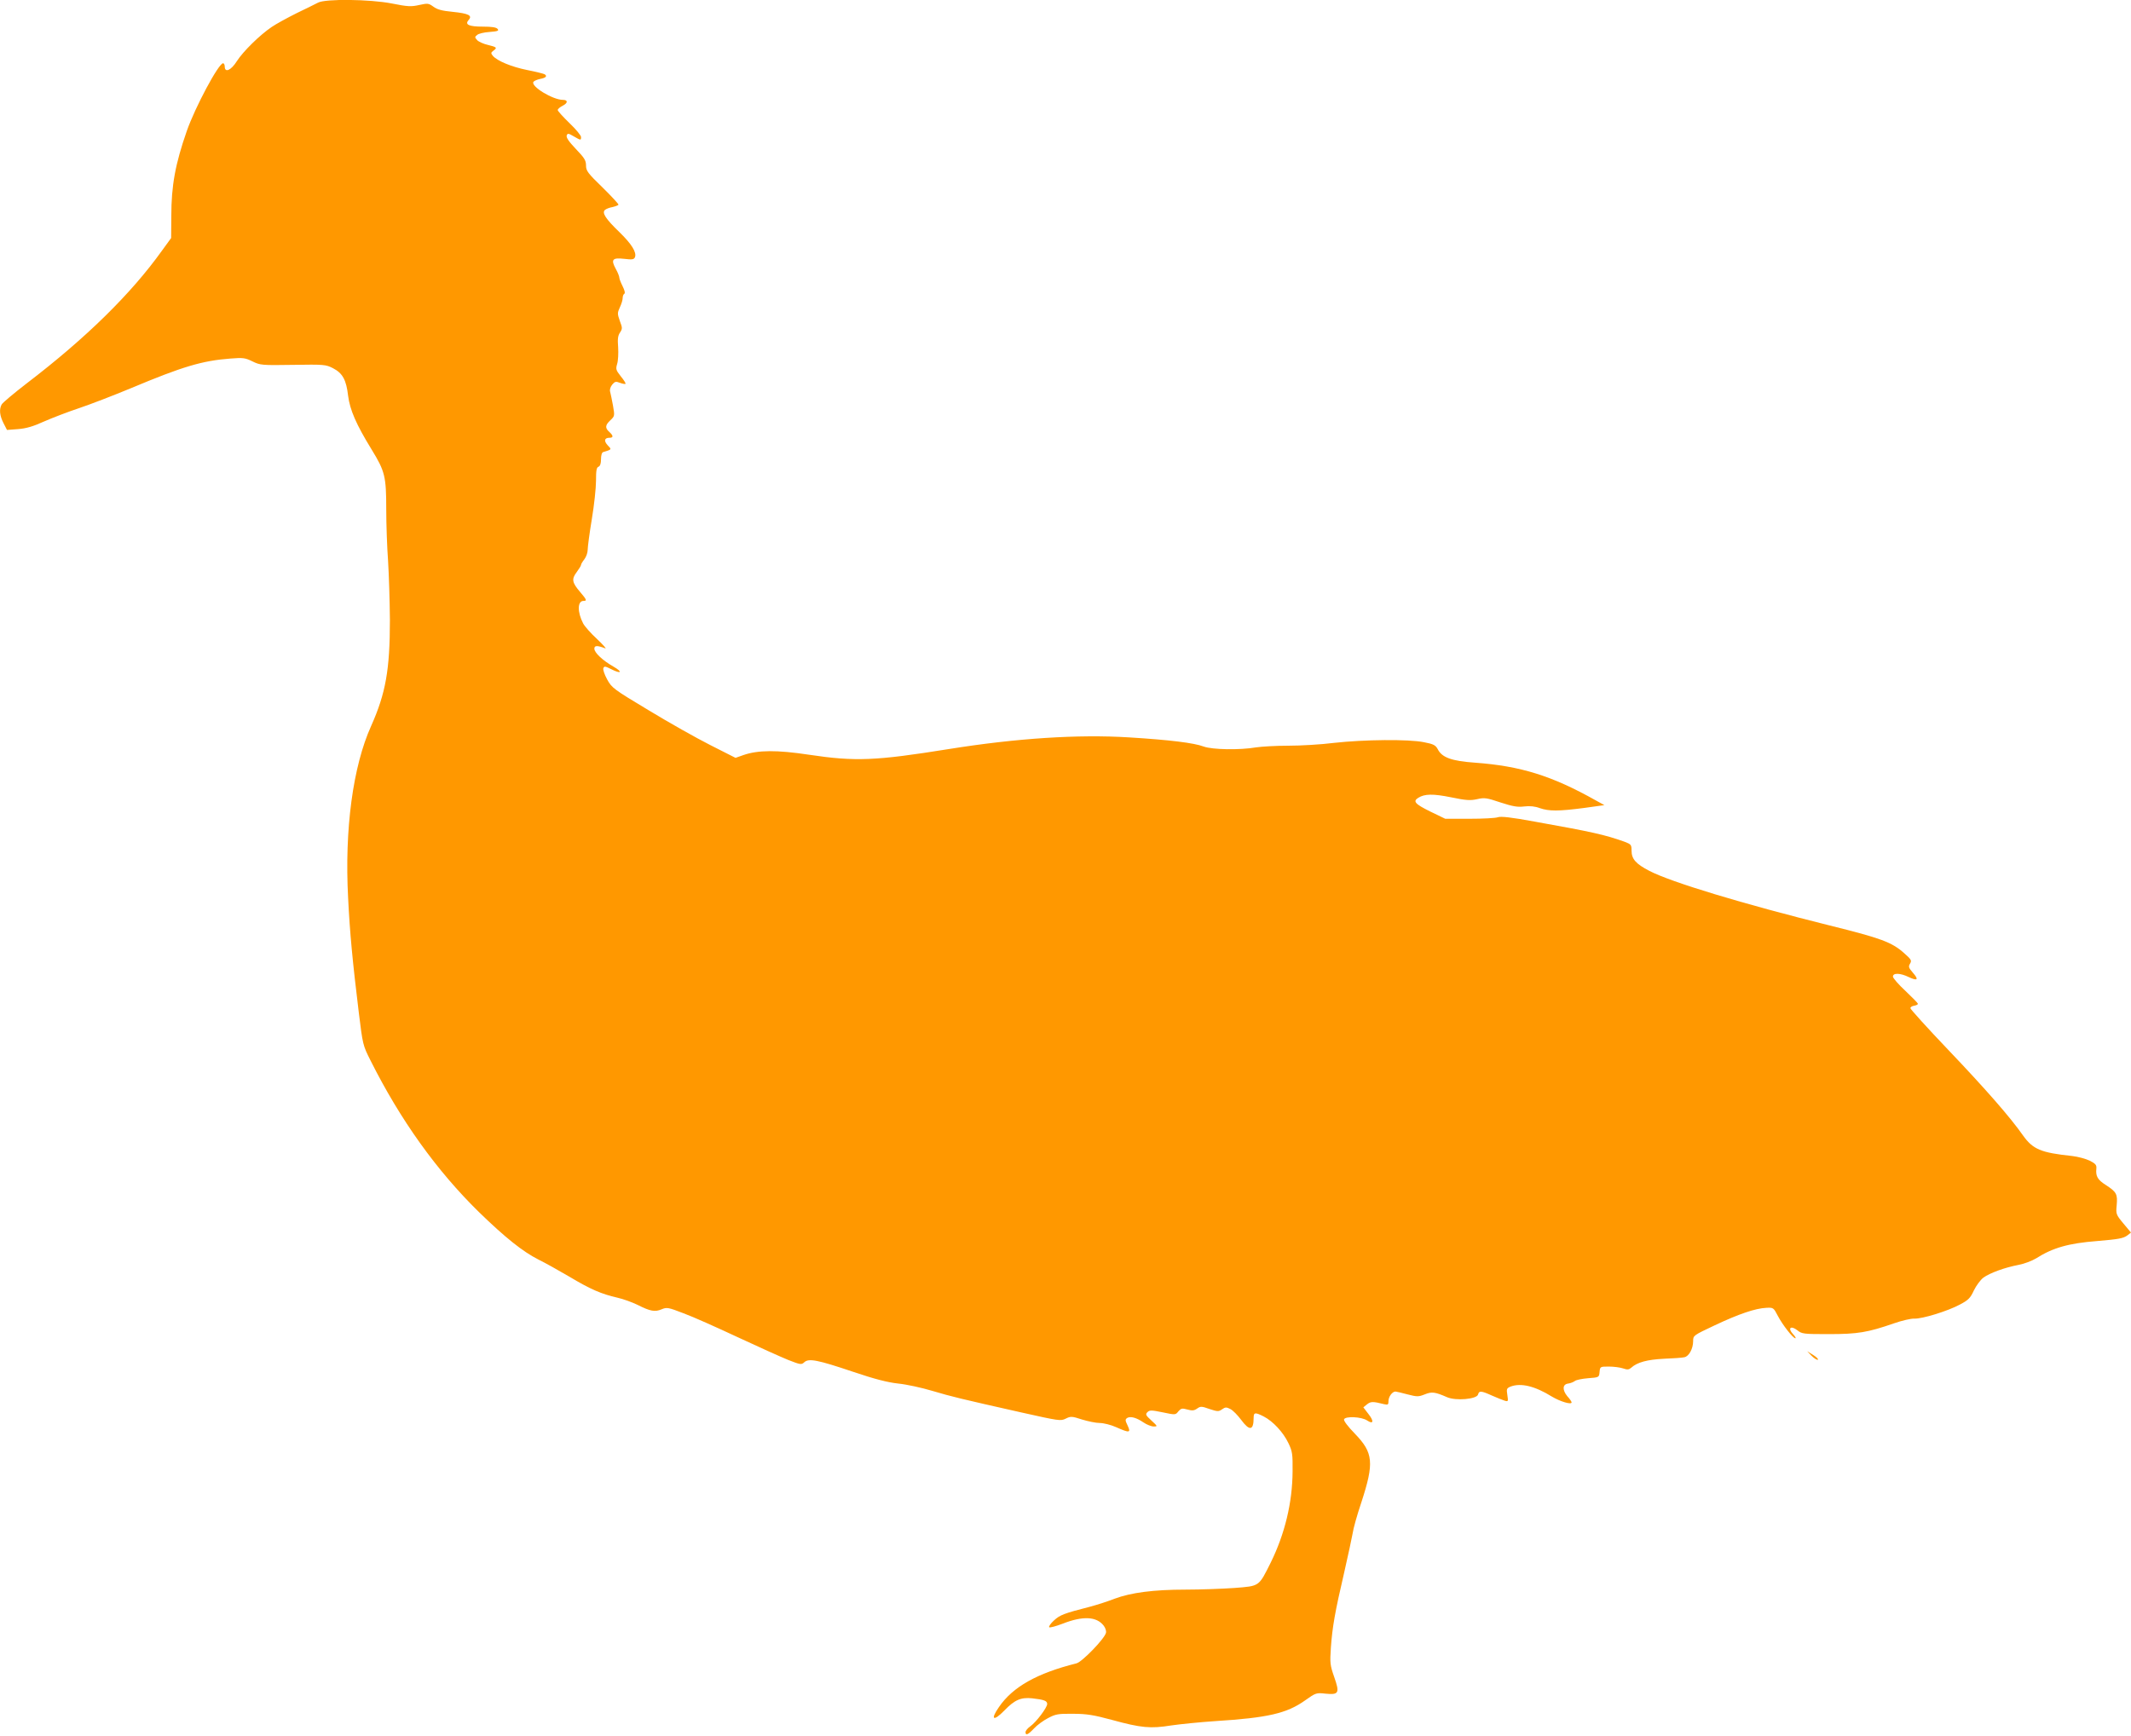 <?xml version="1.0" standalone="no"?>
<!DOCTYPE svg PUBLIC "-//W3C//DTD SVG 20010904//EN"
 "http://www.w3.org/TR/2001/REC-SVG-20010904/DTD/svg10.dtd">
<svg version="1.0" xmlns="http://www.w3.org/2000/svg"
 width="1280pt" height="1043pt" viewBox="0 0 1280 1043"
 preserveAspectRatio="xMidYMid meet">
<g transform="translate(0,1043) scale(0.1,-0.1)"
fill="#ff9800" stroke="none">
<path d="M1910 10414 c-14 -7 -71 -36 -128 -63 -56 -28 -124 -65 -150 -83 -71
-48 -171 -146 -209 -205 -35 -56 -73 -72 -73 -33 0 11 -5 20 -10 20 -27 0
-168 -264 -218 -407 -69 -198 -93 -328 -93 -510 l-1 -133 -56 -77 c-184 -257
-453 -522 -810 -795 -78 -60 -147 -118 -152 -128 -16 -29 -12 -67 11 -112 l21
-41 66 5 c50 4 91 16 157 46 50 22 144 58 210 80 66 22 206 76 312 120 310
130 427 165 598 178 75 6 88 4 131 -17 47 -23 56 -24 244 -21 186 3 197 2 240
-20 58 -30 80 -70 91 -166 11 -85 48 -171 142 -324 79 -129 87 -160 87 -357 0
-91 5 -231 11 -311 5 -80 10 -239 11 -355 0 -298 -25 -440 -113 -637 -109
-242 -160 -619 -138 -1032 10 -208 27 -385 64 -688 24 -194 24 -197 71 -290
179 -357 397 -661 650 -909 158 -154 265 -239 358 -286 39 -19 123 -66 186
-103 127 -76 192 -104 288 -126 36 -8 90 -28 121 -43 77 -39 105 -44 145 -27
31 13 39 12 132 -24 55 -20 200 -85 324 -143 124 -58 260 -119 304 -137 74
-29 80 -30 97 -14 27 25 81 14 292 -57 130 -44 208 -64 272 -71 50 -5 142 -25
205 -44 122 -36 159 -45 532 -129 228 -51 239 -53 269 -38 30 15 37 15 98 -5
36 -11 84 -21 107 -21 22 0 67 -11 98 -25 81 -36 90 -35 69 10 -15 31 -15 36
-3 45 20 12 55 3 99 -27 19 -13 47 -24 61 -24 24 0 24 1 -14 36 -34 31 -37 37
-24 50 13 13 24 13 92 -1 76 -16 77 -16 94 6 16 18 22 20 54 11 29 -8 41 -7
59 6 20 14 27 14 74 -3 49 -16 55 -16 75 -2 20 14 26 14 50 2 16 -8 44 -37 65
-65 50 -68 75 -65 75 11 0 34 8 36 61 9 56 -29 117 -95 148 -160 24 -50 26
-66 25 -170 -1 -188 -47 -376 -131 -547 -73 -146 -66 -141 -217 -153 -71 -5
-204 -10 -295 -10 -192 0 -328 -18 -427 -55 -38 -15 -103 -36 -144 -47 -160
-41 -183 -50 -219 -83 -20 -18 -33 -37 -29 -41 5 -4 40 6 80 21 122 48 204 44
247 -11 11 -14 17 -33 14 -44 -10 -37 -143 -174 -177 -183 -236 -59 -383 -141
-466 -263 -53 -76 -33 -88 33 -20 62 64 99 80 167 73 71 -8 90 -15 90 -34 0
-22 -66 -109 -101 -134 -16 -11 -29 -27 -29 -35 0 -22 14 -17 51 22 18 20 57
48 84 62 45 24 60 27 150 26 82 0 124 -7 235 -37 175 -48 231 -53 355 -33 55
8 174 20 265 26 315 20 429 46 540 125 63 45 67 46 121 40 81 -8 87 3 53 100
-25 71 -26 85 -20 176 9 125 24 212 80 452 24 106 47 212 51 236 3 25 26 108
52 185 78 239 72 298 -39 413 -43 44 -68 78 -65 86 8 20 105 16 139 -7 38 -25
42 -4 7 40 l-30 39 22 18 c23 18 35 18 103 1 23 -5 26 -3 26 19 0 26 23 57 42
57 5 0 38 -8 72 -17 58 -15 66 -15 104 0 42 17 61 15 134 -17 53 -23 178 -12
186 16 6 24 19 23 83 -6 30 -13 64 -27 77 -31 21 -6 22 -5 16 34 -6 37 -4 41
20 51 62 23 145 3 247 -60 50 -30 119 -51 119 -35 0 4 -11 21 -26 37 -31 38
-29 72 6 76 14 2 31 9 39 15 8 7 44 14 80 17 66 5 66 5 69 38 3 32 4 32 56 32
29 0 67 -5 85 -11 26 -9 35 -8 49 4 36 33 97 49 197 54 55 2 110 6 122 9 28 5
53 52 53 97 0 34 1 34 130 95 144 68 244 102 310 105 42 2 43 1 69 -49 29 -55
91 -134 105 -134 5 0 -1 11 -14 25 -34 36 -14 54 26 23 27 -22 37 -23 189 -23
173 0 234 10 392 65 46 16 101 29 121 28 48 -2 201 45 275 85 49 26 62 38 83
84 14 29 40 64 57 77 38 28 128 61 212 77 33 6 80 24 105 39 100 64 197 91
365 104 130 11 159 16 183 34 l22 17 -46 55 c-44 53 -45 57 -40 109 6 67 -1
80 -64 121 -51 32 -63 54 -58 100 2 21 -5 29 -40 47 -23 11 -70 24 -105 28
-189 20 -236 40 -296 124 -77 110 -226 280 -449 514 -125 131 -227 244 -227
250 0 7 10 13 23 15 12 2 22 7 22 11 0 5 -34 39 -75 78 -41 38 -75 77 -75 86
0 23 44 22 95 -3 53 -25 62 -16 25 26 -26 30 -28 37 -17 55 11 19 7 25 -36 63
-74 66 -140 90 -447 166 -522 130 -952 260 -1083 328 -81 42 -107 71 -107 122
0 35 -3 38 -42 53 -118 42 -193 59 -540 121 -141 26 -204 33 -222 26 -13 -5
-89 -9 -170 -9 l-145 0 -91 44 c-91 45 -105 61 -71 82 38 24 88 25 197 3 91
-19 117 -20 157 -11 43 10 57 8 140 -20 74 -24 102 -29 142 -24 34 4 65 1 94
-10 55 -19 113 -19 266 1 l122 17 -51 28 c-265 149 -453 207 -726 227 -141 10
-199 31 -224 81 -13 24 -25 31 -83 42 -92 19 -360 16 -540 -4 -78 -10 -202
-17 -275 -17 -73 0 -160 -5 -193 -10 -99 -17 -263 -14 -315 5 -58 22 -205 40
-449 55 -305 19 -675 -5 -1081 -70 -442 -71 -562 -76 -842 -34 -192 29 -305
28 -392 -2 l-48 -17 -152 77 c-83 42 -250 136 -370 209 -210 126 -221 134
-249 185 -16 29 -26 59 -23 67 5 14 11 13 47 -5 60 -31 72 -18 14 15 -65 37
-115 84 -115 108 0 20 18 20 65 2 11 -5 -11 20 -48 55 -37 34 -75 77 -84 94
-36 69 -35 136 2 136 22 0 19 7 -20 53 -49 57 -53 78 -21 120 14 19 26 38 26
43 0 5 9 20 20 34 11 14 20 40 20 57 0 18 11 101 25 185 14 84 25 187 25 230
0 61 3 80 15 84 10 4 15 20 15 45 0 23 5 41 13 43 53 16 52 15 27 41 -24 26
-20 45 11 45 24 0 24 12 -1 35 -27 24 -25 41 6 70 26 25 27 26 16 88 -6 34
-14 71 -17 83 -4 12 1 29 12 43 16 19 22 21 47 11 16 -6 31 -8 33 -6 3 3 -10
23 -28 45 -30 38 -31 44 -22 75 6 19 8 64 6 99 -4 49 -2 70 11 89 15 23 15 28
-1 70 -15 43 -15 48 0 81 9 19 17 44 17 55 0 12 4 24 10 27 6 4 2 21 -10 45
-11 22 -20 45 -20 52 0 7 -9 31 -21 52 -31 57 -21 69 50 61 49 -6 59 -4 65 10
11 29 -20 79 -93 150 -84 81 -107 117 -87 134 7 6 27 14 45 17 17 4 33 10 36
14 2 3 -41 50 -95 103 -90 87 -100 101 -100 133 0 30 -10 46 -61 99 -42 44
-59 69 -55 81 5 14 10 14 42 -5 43 -25 44 -25 44 -4 0 9 -31 47 -70 84 -38 37
-70 72 -70 78 0 6 14 18 30 26 32 16 32 35 1 35 -60 0 -194 81 -177 108 4 6
22 14 41 18 34 6 44 17 26 28 -5 3 -52 15 -103 25 -95 19 -182 55 -208 86 -12
15 -12 19 3 30 25 18 22 22 -32 35 -27 6 -57 20 -65 29 -15 17 -15 19 0 31 8
8 42 16 75 18 49 4 57 7 48 18 -8 10 -35 14 -88 14 -85 0 -111 12 -86 40 24
27 0 39 -97 49 -63 6 -93 14 -115 31 -29 21 -34 21 -85 10 -48 -11 -69 -10
-164 9 -132 26 -401 29 -444 5z"/>
<path d="M10881 2285 c15 -15 32 -26 38 -24 5 2 -6 15 -27 28 l-37 23 26 -27z"/>
</g>
</svg>
